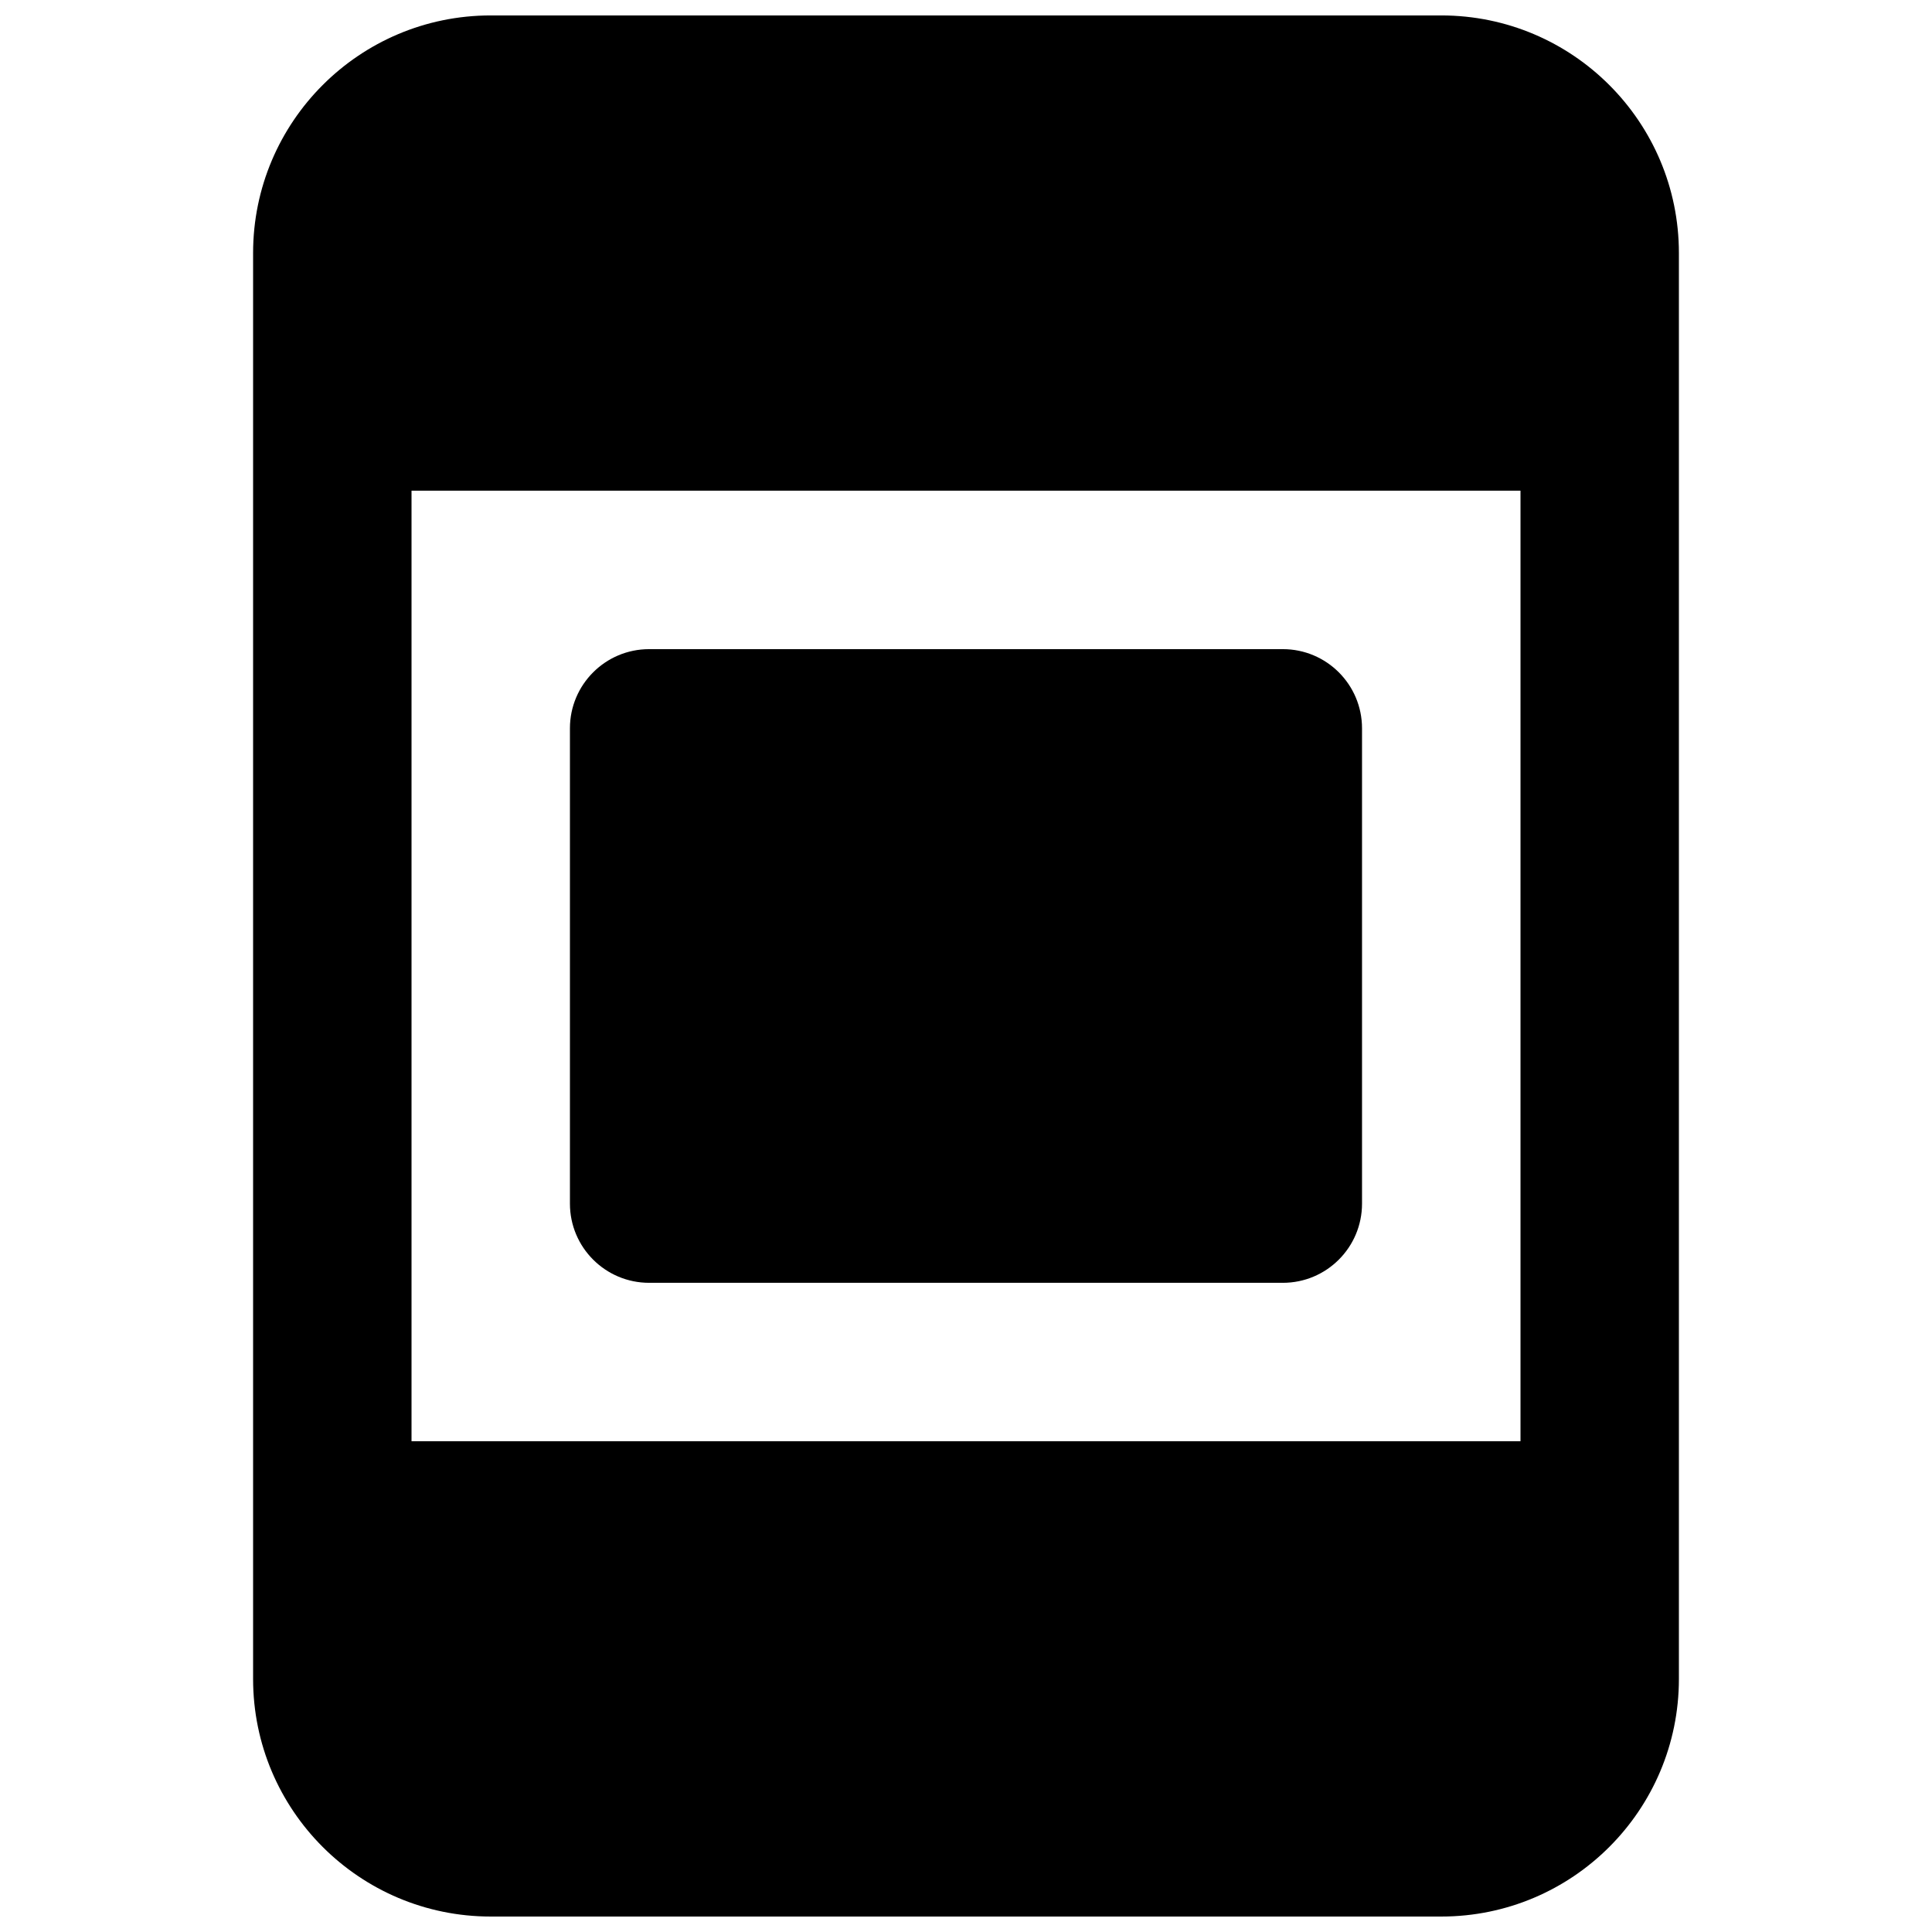 <?xml version="1.0" encoding="UTF-8"?>
<!-- Uploaded to: SVG Find, www.svgrepo.com, Generator: SVG Find Mixer Tools -->
<svg width="800px" height="800px" version="1.1" viewBox="144 144 512 512" xmlns="http://www.w3.org/2000/svg">
 <defs>
  <clipPath id="a">
   <path d="m211 148.09h378v503.81h-378z"/>
  </clipPath>
 </defs>
 <path d="m316.03 316.03c-11.594 0-20.992 9.398-20.992 20.992v125.95c0 11.594 9.398 20.988 20.992 20.988h167.93c11.598 0 20.992-9.395 20.992-20.988v-125.95c0-11.594-9.395-20.992-20.992-20.992z" fill-rule="evenodd"/>
 <g clip-path="url(#a)">
  <path d="m274.05 148.09c-34.781 0-62.977 28.195-62.977 62.977v377.86c0 34.781 28.195 62.977 62.977 62.977h251.9c34.785 0 62.977-28.195 62.977-62.977v-377.86c0-34.781-28.191-62.977-62.977-62.977zm-20.992 125.95h293.89v251.9h-293.89z" fill-rule="evenodd"/>
 </g>
</svg>